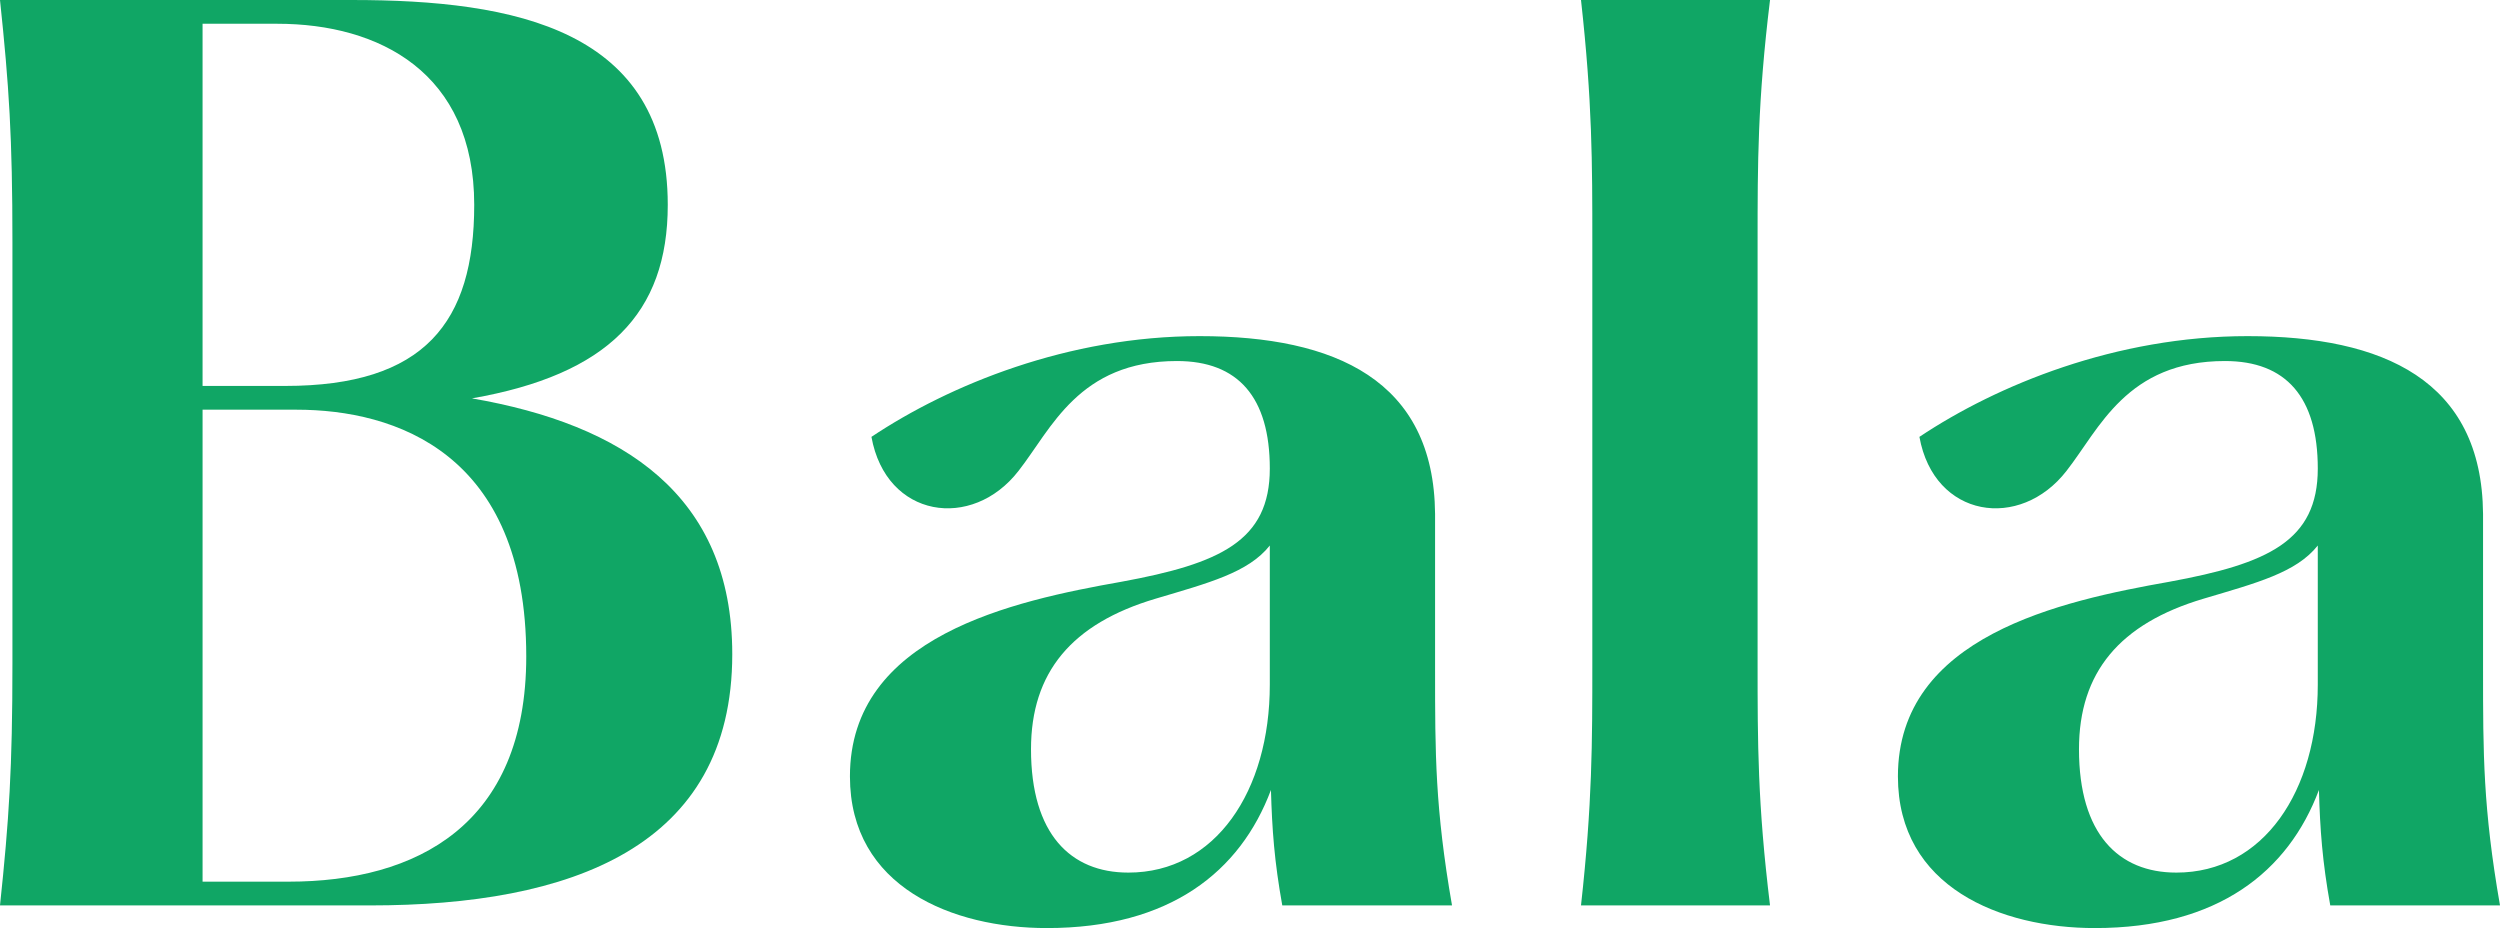 <svg xmlns="http://www.w3.org/2000/svg" xml:space="preserve" width="10.775in" height="4in" version="1.1" shape-rendering="geometricPrecision" text-rendering="geometricPrecision" image-rendering="optimizeQuality" fill-rule="evenodd" clip-rule="evenodd" viewBox="0 0 39898.91 14811.51" xmlns:xlink="http://www.w3.org/1999/xlink">
 <g id="Layer_x0020_1">
  
  <g id="_2446161561840">
   <g>
    <g>
     <g>
      <path fill="#10A665" fill-rule="nonzero" d="M7531.87 6357.75c2168.03,-379.18 3125.36,-1354.25 3125.36,-3088.8 0,-2799.43 -2438.52,-3268.97 -5039.53,-3268.97l-5617.7 0c144.66,1372.54 198.44,2185.22 198.44,3865.45l0 6719.22c0,1679.63 -53.78,2492.87 -198.44,3865.41l5906.54 0c3196.88,0 5780.15,-921.32 5780.15,-4010.11 0,-2546.66 -1752.29,-3666.46 -4154.82,-4082.2zm-4298.94 -5978.59l1192.37 0c1625.9,0 3143.13,776.63 3143.13,2889.79 0,1878.69 -794.92,2890.36 -3016.74,2890.36l-1318.76 0 0 -5780.15zm1373.11 13691.72l-1373.11 0 0 -7532.4 1499.5 0c1571.55,0 3666.4,686.27 3666.4,3937.5 0,2691.88 -1751.72,3594.9 -3792.8,3594.9zm0 0z"></path>
     </g>
    </g>
   </g>
   <g>
    <g>
     <g>
      <path fill="#10A665" fill-rule="nonzero" d="M23173.64 14450.07c-270.53,-1553.24 -270.53,-2420.25 -270.53,-3756.76l0 -2492.91c-18.31,-2131.44 -1589.86,-2836.01 -3757.37,-2836.01 -2095.39,0 -3991.8,776.63 -5237.97,1607.59 234.49,1300.5 1607.6,1499.5 2348.18,542.14 523.87,-668.53 957.37,-1752.28 2528.39,-1752.28 975.62,0 1481.19,578.17 1481.19,1716.24 0,1155.81 -794.4,1517.25 -2365.95,1806.07 -1734,307.09 -4334.99,866.98 -4334.99,3106.54 0,1770.59 1643.64,2420.82 3142.58,2420.82 1969.04,0 3088.84,-903.57 3576.63,-2204.07 17.74,632.52 54.35,1138.05 180.74,1842.63l2709.09 0zm-5165.97 -523.84c-921.32,0 -1553.24,-614.23 -1553.24,-1969.03 0,-1227.9 650.23,-2004.51 1986.72,-2402 849.29,-252.74 1481.25,-415.74 1824.38,-849.23l0 2221.81c0,1697.94 -867.01,2998.44 -2257.87,2998.44zm0 0z"></path>
     </g>
    </g>
   </g>
   <g>
    <g>
     <g>
      <path fill="#10A665" fill-rule="nonzero" d="M25232.09 -0.01c180.7,1625.33 180.7,2601.01 180.7,3865.45l0 6719.22c0,1264.45 0,2239.51 -180.7,3865.41l3016.71 0c-198.44,-1625.9 -198.44,-2600.97 -198.44,-3865.41l0 -6719.22c0,-1264.45 0,-2240.12 198.44,-3865.45l-3016.71 0zm0 0z"></path>
     </g>
    </g>
   </g>
   <g>
    <g>
     <g>
      <path fill="#10A665" fill-rule="nonzero" d="M39898.91 14450.07c-270.51,-1553.24 -270.51,-2420.25 -270.51,-3756.76l0 -2492.91c-18.31,-2131.44 -1589.86,-2836.01 -3757.37,-2836.01 -2095.39,0 -3991.82,776.63 -5237.97,1607.59 234.49,1300.5 1607.59,1499.5 2348.18,542.14 523.87,-668.53 957.35,-1752.28 2528.39,-1752.28 975.62,0 1481.19,578.17 1481.19,1716.24 0,1155.81 -794.37,1517.25 -2365.95,1806.07 -1734,307.09 -4334.95,866.98 -4334.95,3106.54 0,1770.59 1643.6,2420.82 3142.58,2420.82 1968.98,0 3088.78,-903.57 3576.61,-2204.07 17.74,632.52 54.32,1138.05 180.71,1842.63l2709.08 0zm-5165.95 -523.84c-921.32,0 -1553.24,-614.23 -1553.24,-1969.03 0,-1227.9 650.22,-2004.51 1986.77,-2402 849.23,-252.74 1481.19,-415.74 1824.34,-849.23l0 2221.81c0,1697.94 -867.01,2998.44 -2257.87,2998.44zm0 0z"></path>
     </g>
    </g>
   </g>
  </g>
 </g>
</svg>

